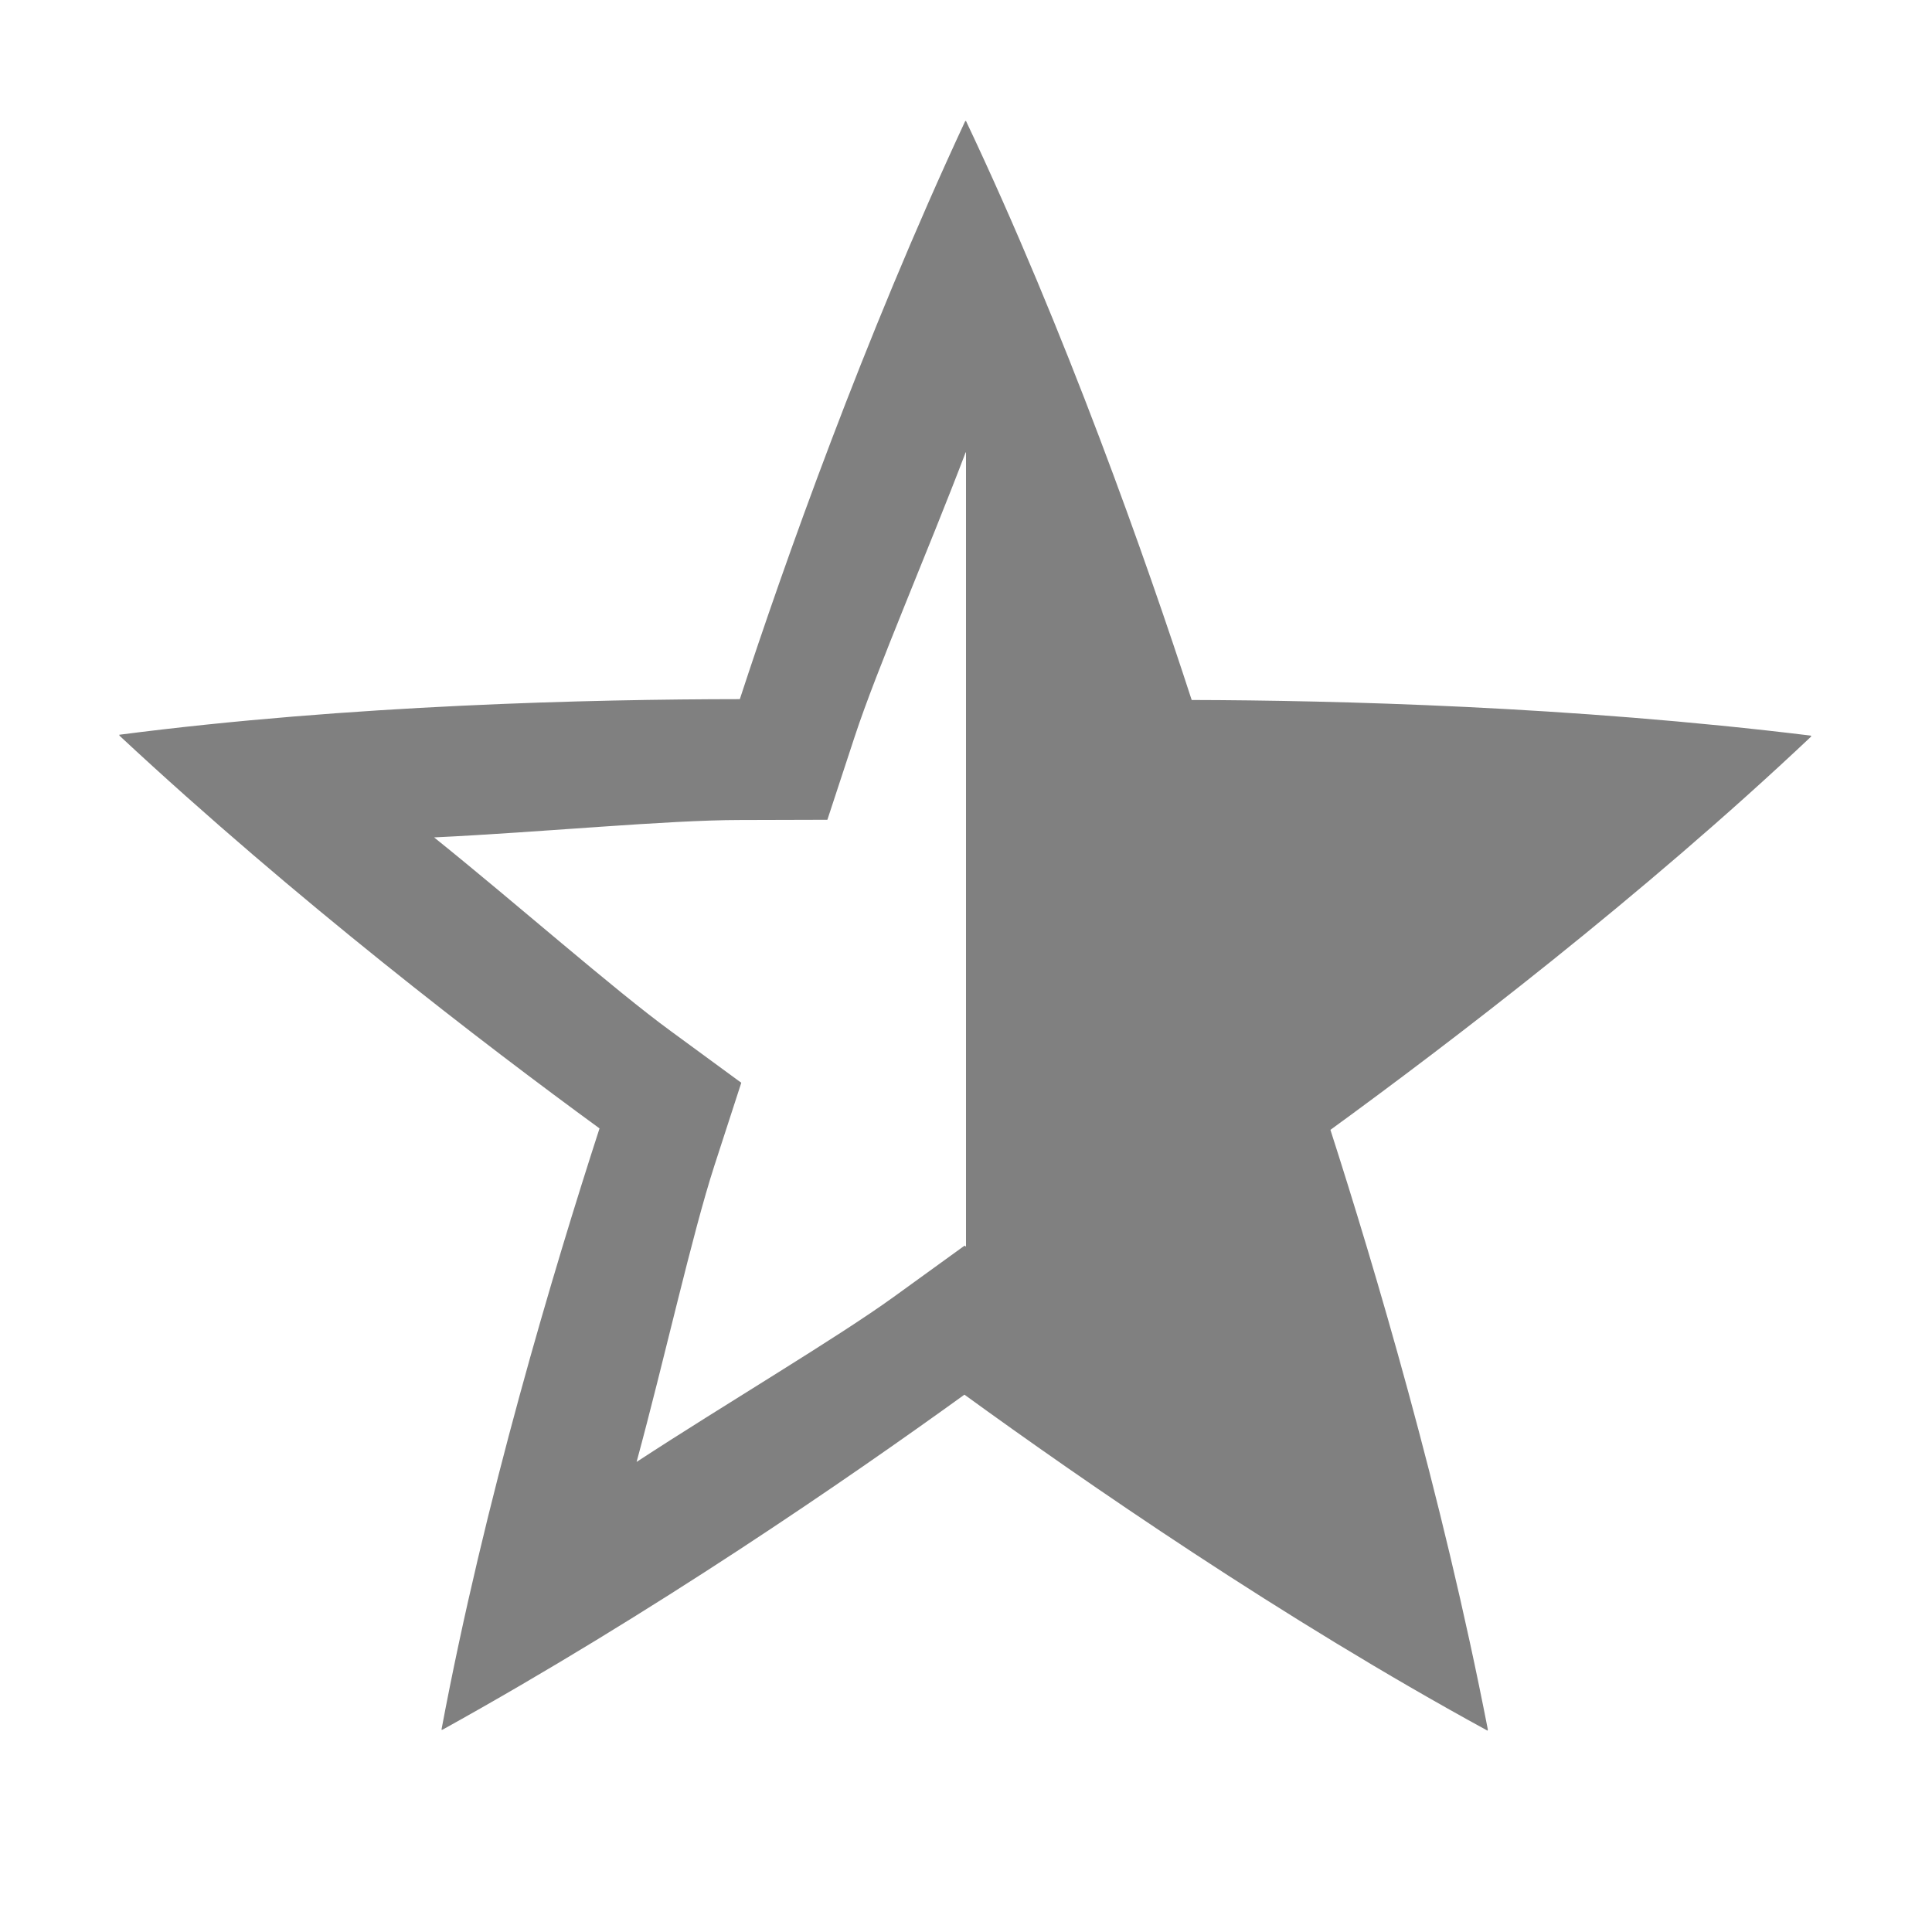 <svg viewBox="0 0 16 16" xmlns="http://www.w3.org/2000/svg">
 <path d="M7.996 1.002l-.002.002-.002.002C7.15 2.816 6.497 4.66 6.127 5.79c-1.22.001-3.227.047-5.14.295l.001.002v.002l.002.002v.002c1.461 1.361 3.014 2.55 3.975 3.252-.376 1.16-.954 3.084-1.309 4.98h.008c1.747-.968 3.358-2.078 4.323-2.775.986.716 2.64 1.86 4.333 2.783v-.006l.002-.002c-.381-1.96-.94-3.836-1.304-4.968.986-.718 2.582-1.935 3.984-3.26L15 6.096h-.002l-.002-.002v-.002c-1.982-.243-3.937-.292-5.127-.295C9.492 4.637 8.825 2.744 8 1.002zm.002 2.742L8 3.75v6.574l-.012-.008-.586.424c-.476.344-1.396.887-2.13 1.367.232-.854.458-1.879.644-2.453l.223-.687-.584-.428c-.475-.347-1.276-1.054-1.96-1.604.885-.042 1.93-.144 2.534-.144l.723-.002.226-.688c.183-.558.608-1.537.92-2.357z" fill="gray" overflow="visible"/>
</svg>
